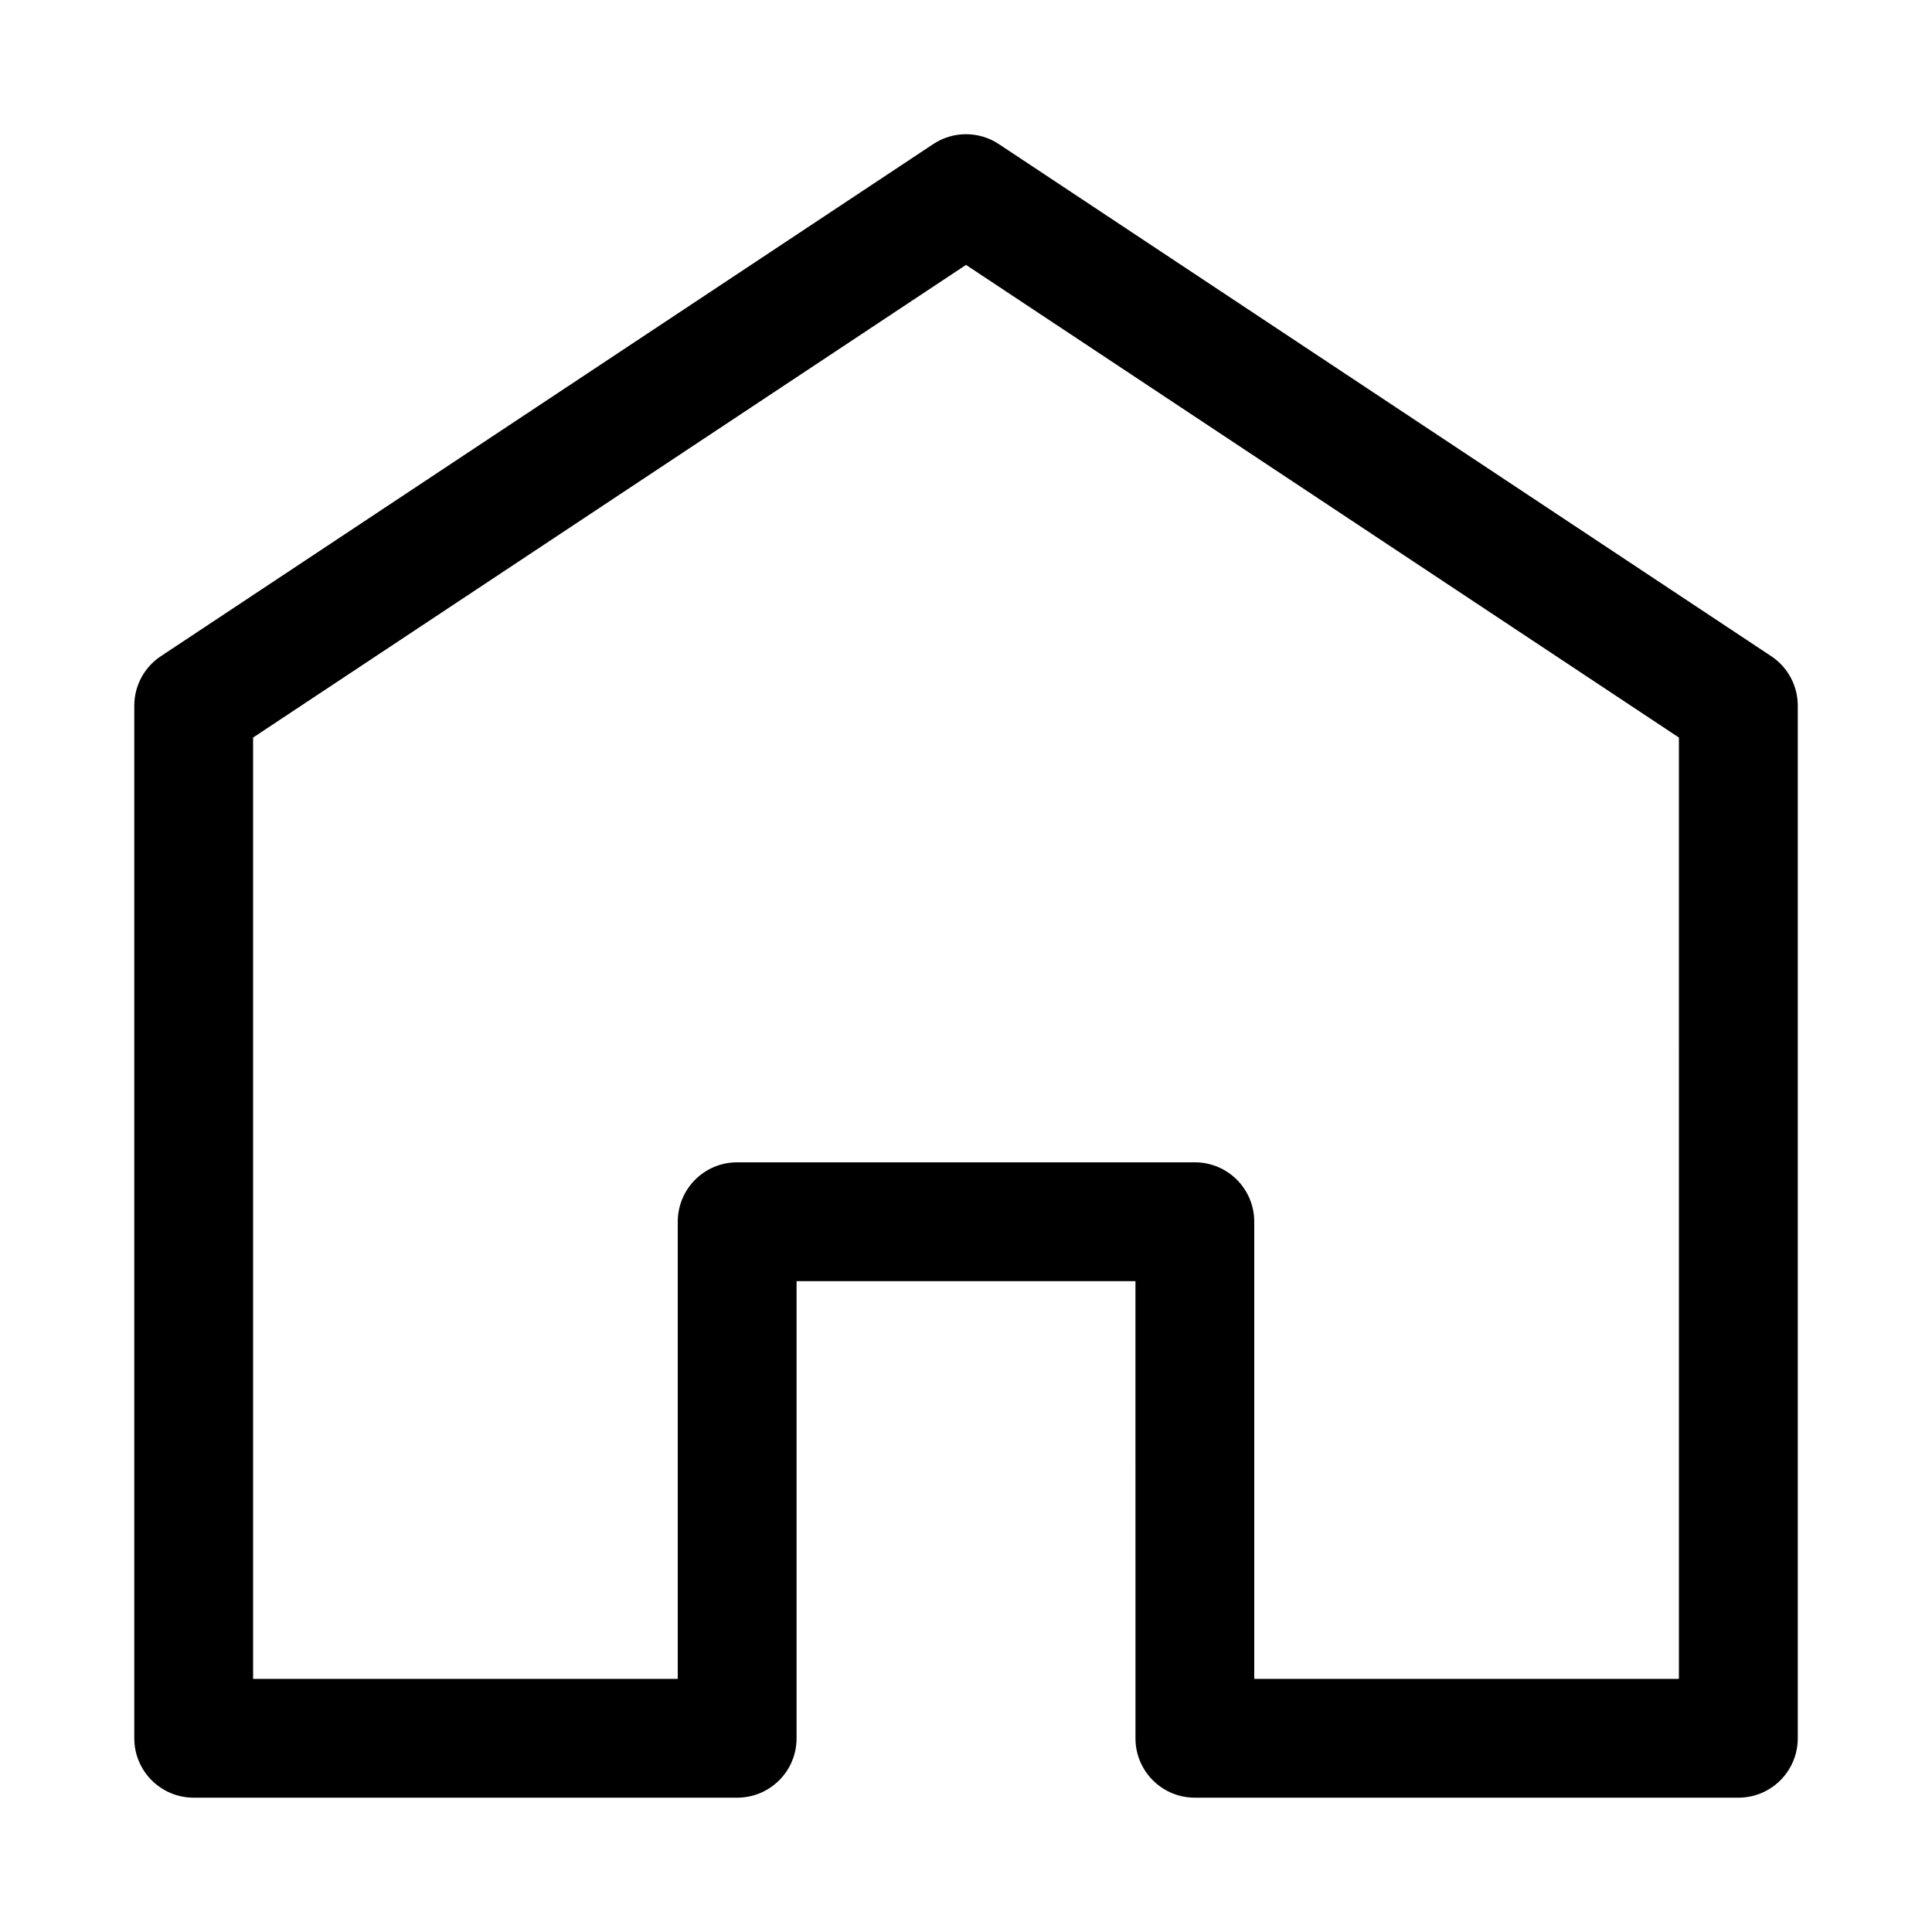 <?xml version="1.0" encoding="UTF-8"?>
<!-- Uploaded to: ICON Repo, www.iconrepo.com, Generator: ICON Repo Mixer Tools -->
<svg fill="#000000" width="800px" height="800px" version="1.1" viewBox="144 144 512 512" xmlns="http://www.w3.org/2000/svg">
 <path d="m613.38 317.89-204.67-135.7c-5.273-3.496-12.137-3.496-17.398 0l-204.67 135.7c-4.41 2.91-7.055 7.84-7.055 13.113v273.66c0 8.707 7.055 15.742 15.742 15.742h144.03c8.691 0 15.742-7.039 15.742-15.742v-121.15h89.805l0.004 121.15c0 8.707 7.039 15.742 15.742 15.742h144.03c8.707 0 15.742-7.039 15.742-15.742v-273.66c0-5.273-2.644-10.203-7.035-13.113zm-24.453 271.03h-112.54v-121.15c0-8.707-7.039-15.742-15.742-15.742h-121.29c-8.691 0-15.742 7.039-15.742 15.742v121.15h-112.54v-249.46l188.93-125.26 188.93 125.26z"/>
</svg>
